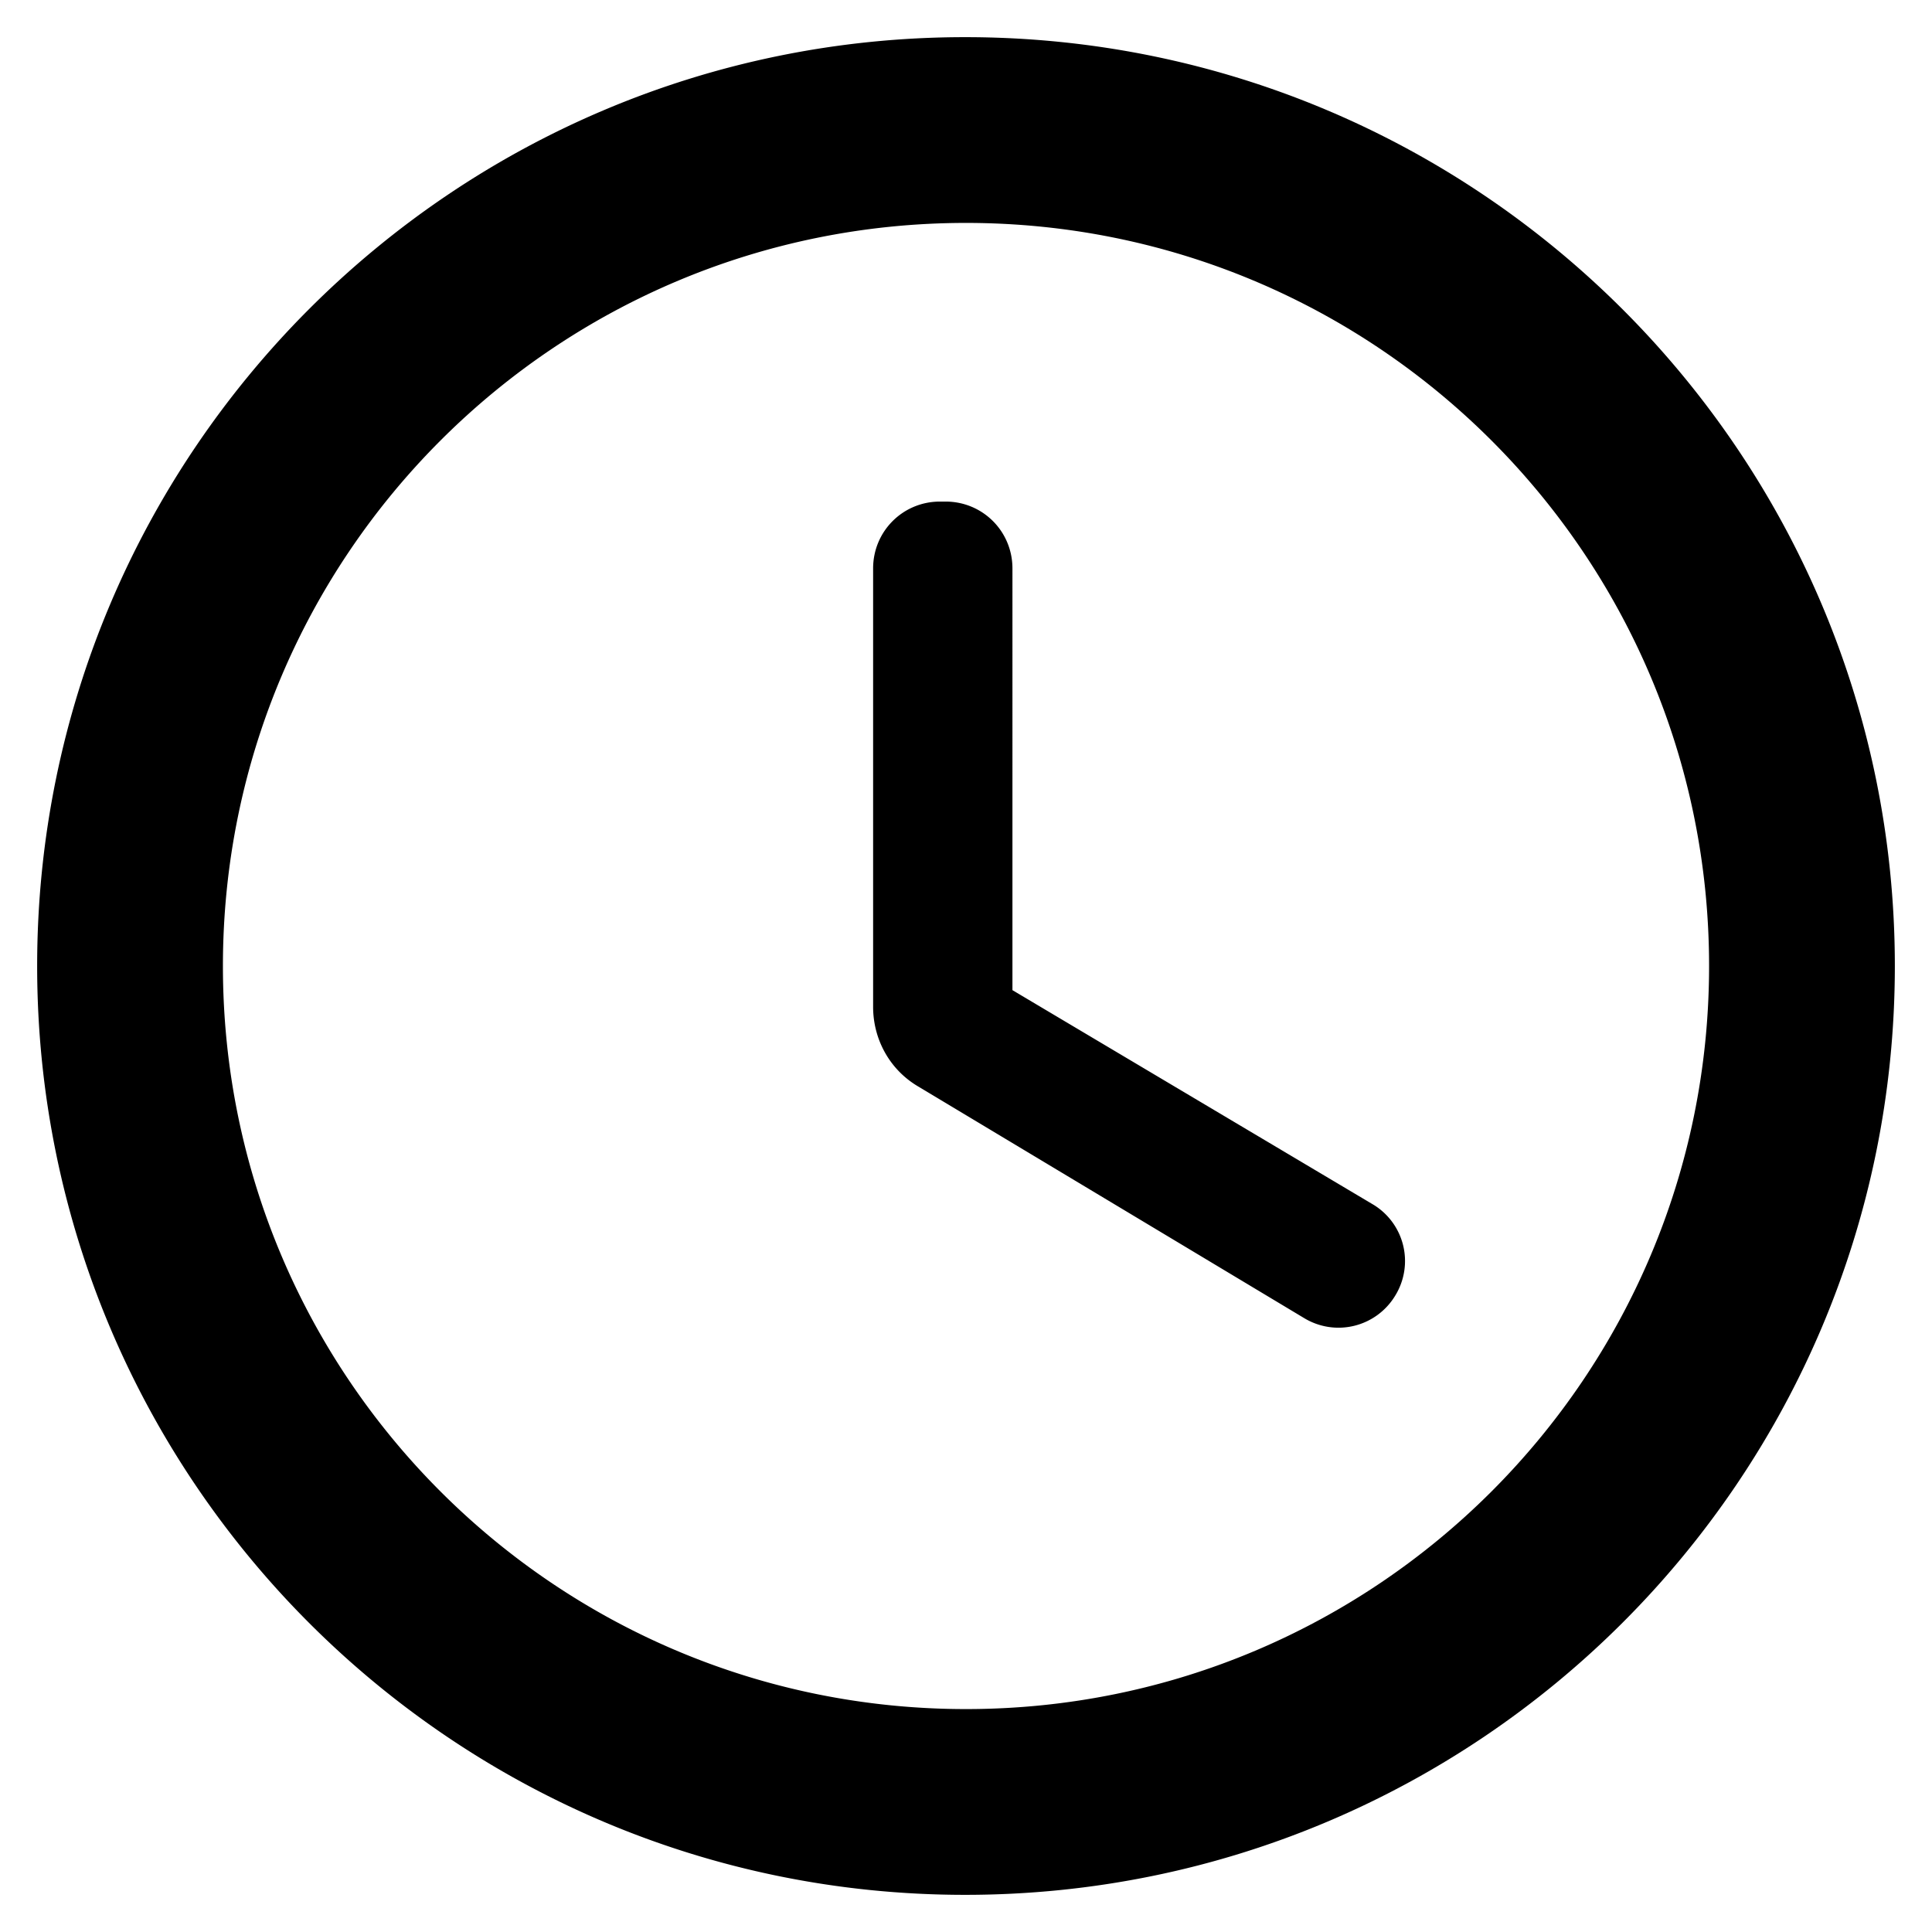 <svg xmlns="http://www.w3.org/2000/svg" width="26" height="26" fill="none"><path fill="#000" d="M12.988.5C6.088.5.5 6.1.5 13s5.588 12.5 12.488 12.5C19.9 25.5 25.5 19.9 25.5 13S19.9.5 12.988.5ZM13 23C7.475 23 3 18.525 3 13S7.475 3 13 3s10 4.475 10 10-4.475 10-10 10Zm-.275-16.25h-.075c-.5 0-.9.4-.9.9v5.9c0 .438.225.85.613 1.075l5.187 3.113a.891.891 0 0 0 1.225-.3.888.888 0 0 0-.313-1.238l-4.837-2.875V7.65c0-.5-.4-.9-.9-.9Z"/></svg>